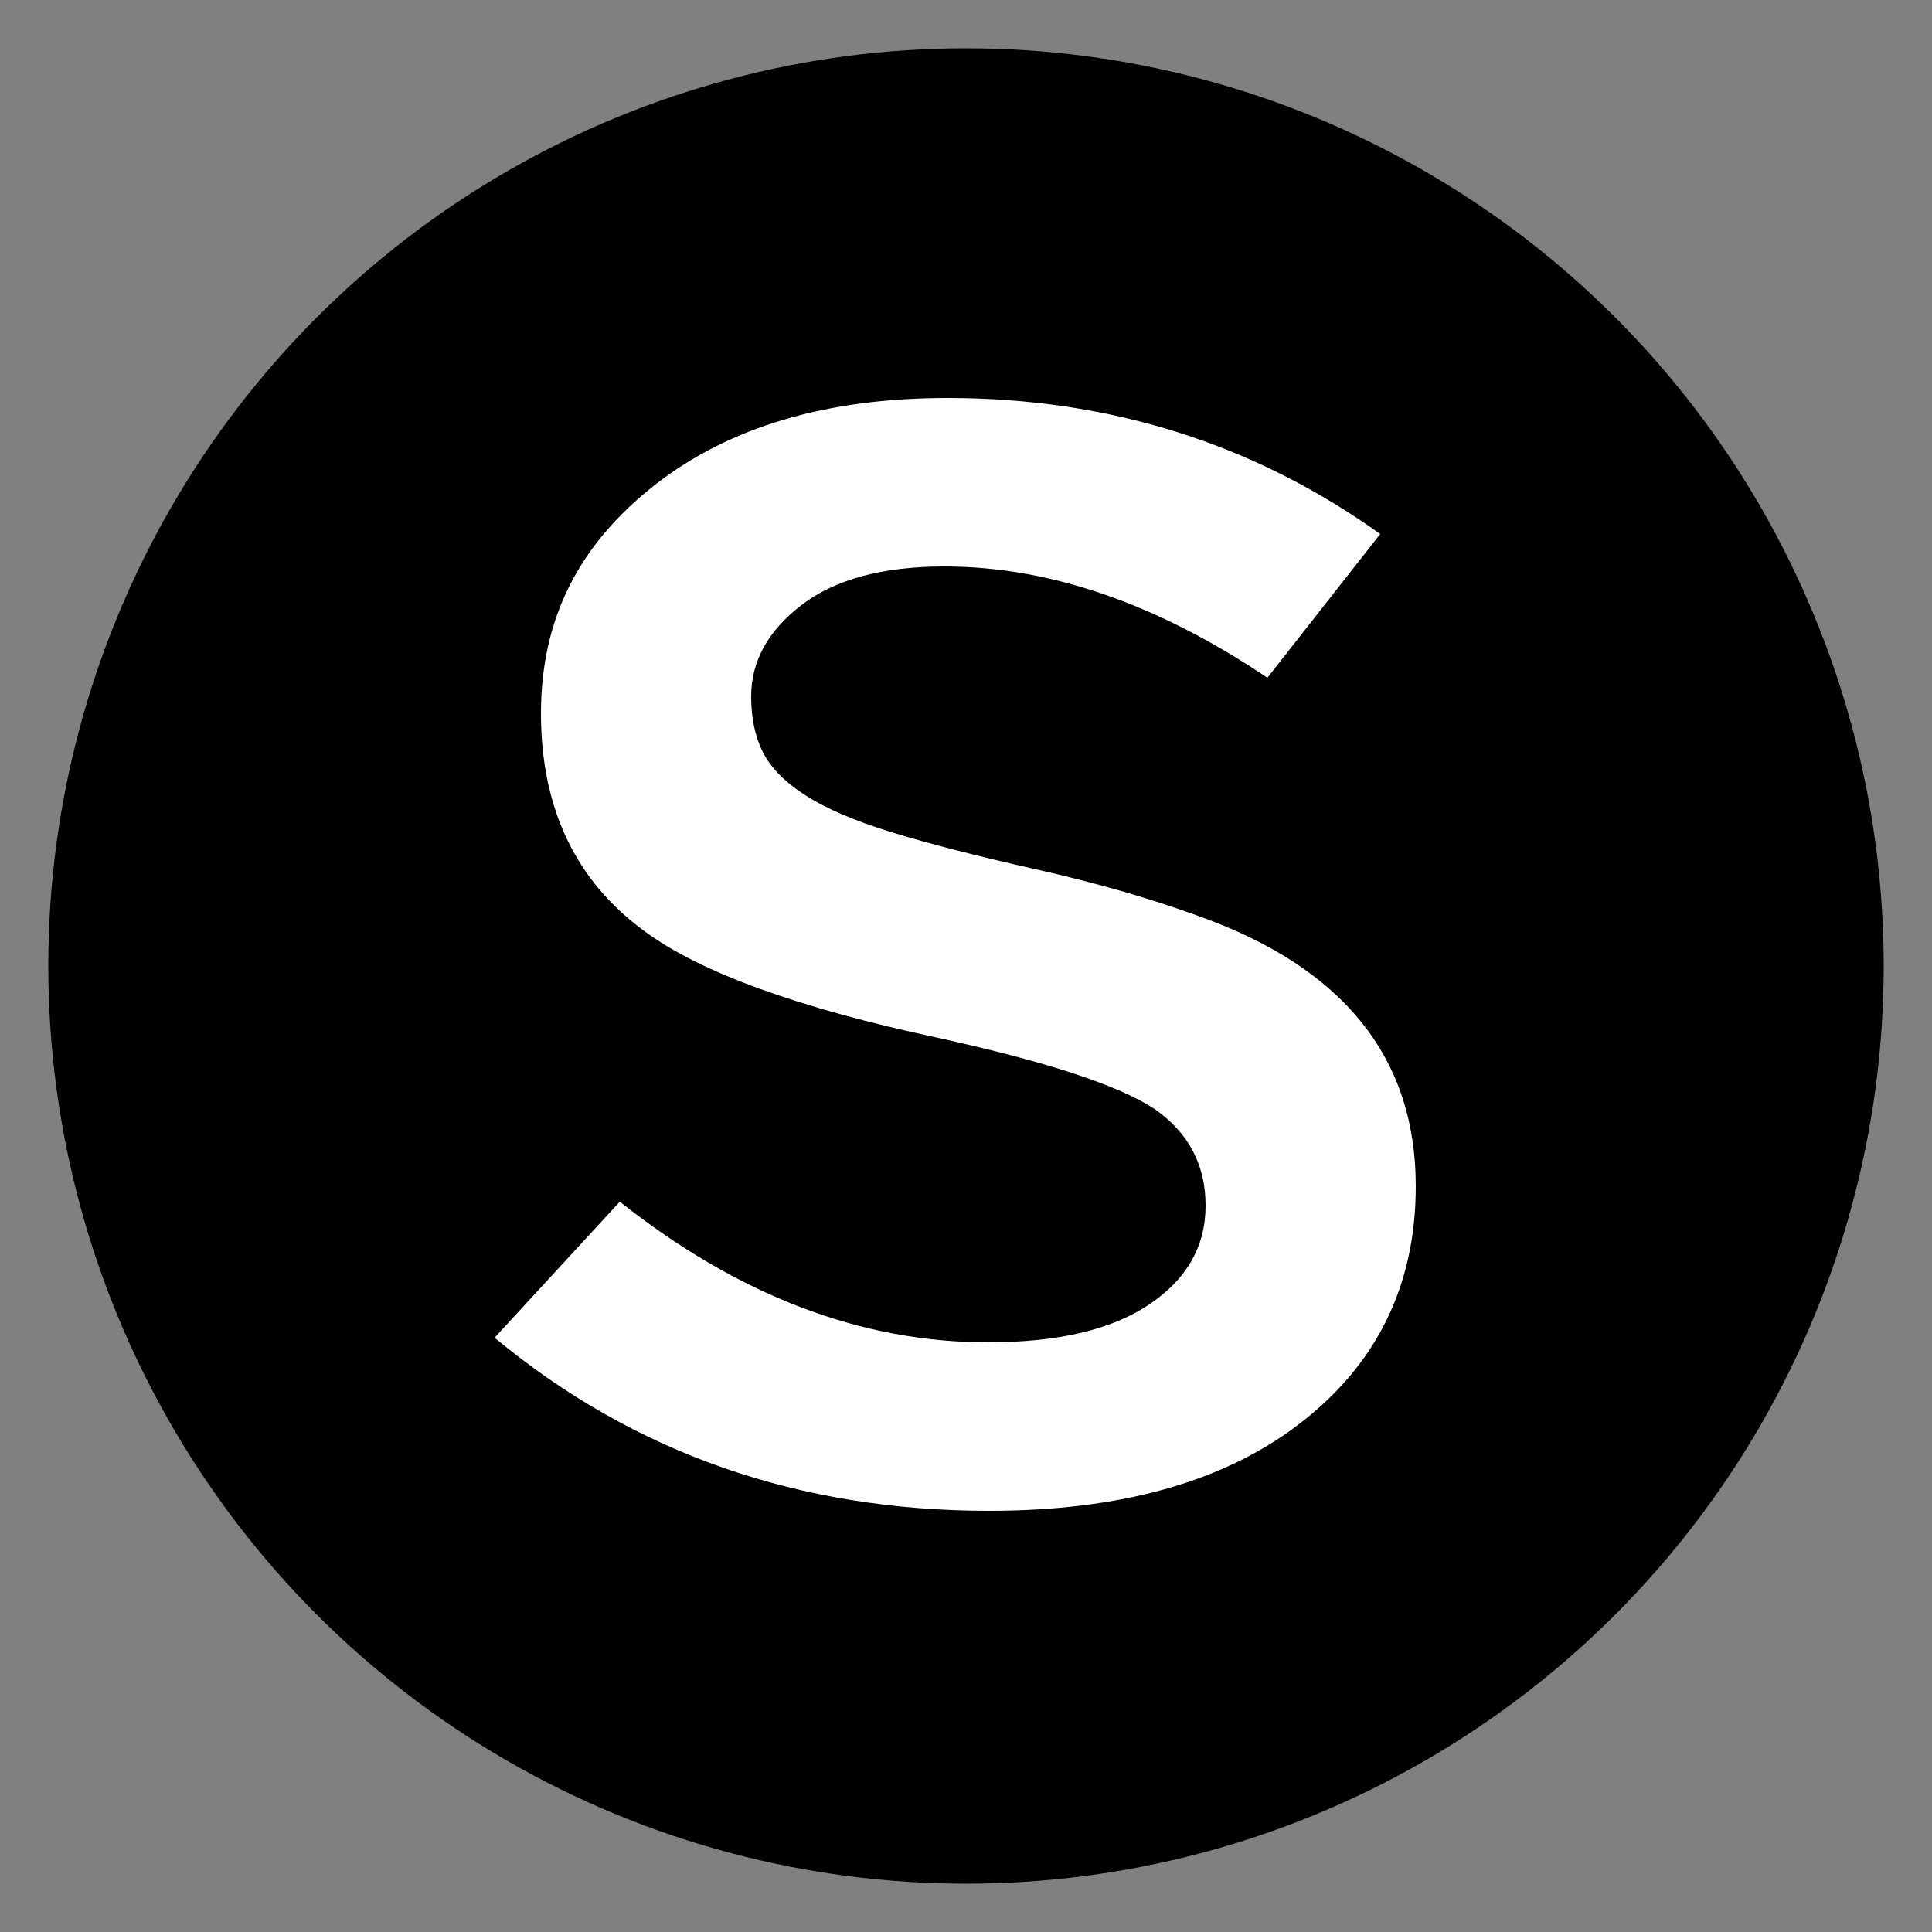 <?xml version="1.0" encoding="UTF-8"?>
<svg id="_图层_1" data-name="图层_1" xmlns="http://www.w3.org/2000/svg" version="1.1" viewBox="0 0 100 100">
  <rect x="0" y="0" width="100" height="100" fill="#808080" stroke="none"/>
  <!-- Generator: Adobe Illustrator 29.6.1, SVG Export Plug-In . SVG Version: 2.1.1 Build 9)  -->
  <defs>
    <style>
      .st0 {
        fill: #fff;
      }
    </style>
  </defs>
  <circle cx="50" cy="50" r="47.5"/>
  <path class="st0" d="M32.08,62.2c6.13,4.85,12.48,7.28,19.04,7.28,3.63,0,6.41-.65,8.36-1.96,1.95-1.31,2.92-3.01,2.92-5.12s-.88-3.77-2.64-5c-1.87-1.23-5.6-2.45-11.2-3.68-7.25-1.55-12.32-3.39-15.2-5.52-3.57-2.61-5.36-6.37-5.36-11.28s1.97-8.75,5.92-11.84c3.84-2.99,8.88-4.48,15.12-4.48,8.37,0,15.84,2.35,22.4,7.04l-5.84,7.44c-5.71-3.84-11.28-5.76-16.72-5.76-3.2,0-5.67.67-7.4,2-1.73,1.33-2.6,2.91-2.6,4.72,0,1.12.2,2.08.6,2.88.4.8,1.13,1.55,2.2,2.24,1.07.69,2.56,1.33,4.48,1.92,1.92.59,4.41,1.23,7.48,1.92,3.07.69,5.85,1.49,8.36,2.4,7.52,2.67,11.28,7.33,11.28,14,0,5.17-2.05,9.31-6.16,12.4-3.89,2.93-9.2,4.4-15.92,4.4-9.87,0-18.4-2.99-25.6-8.96l6.48-7.04Z"/>
</svg>
